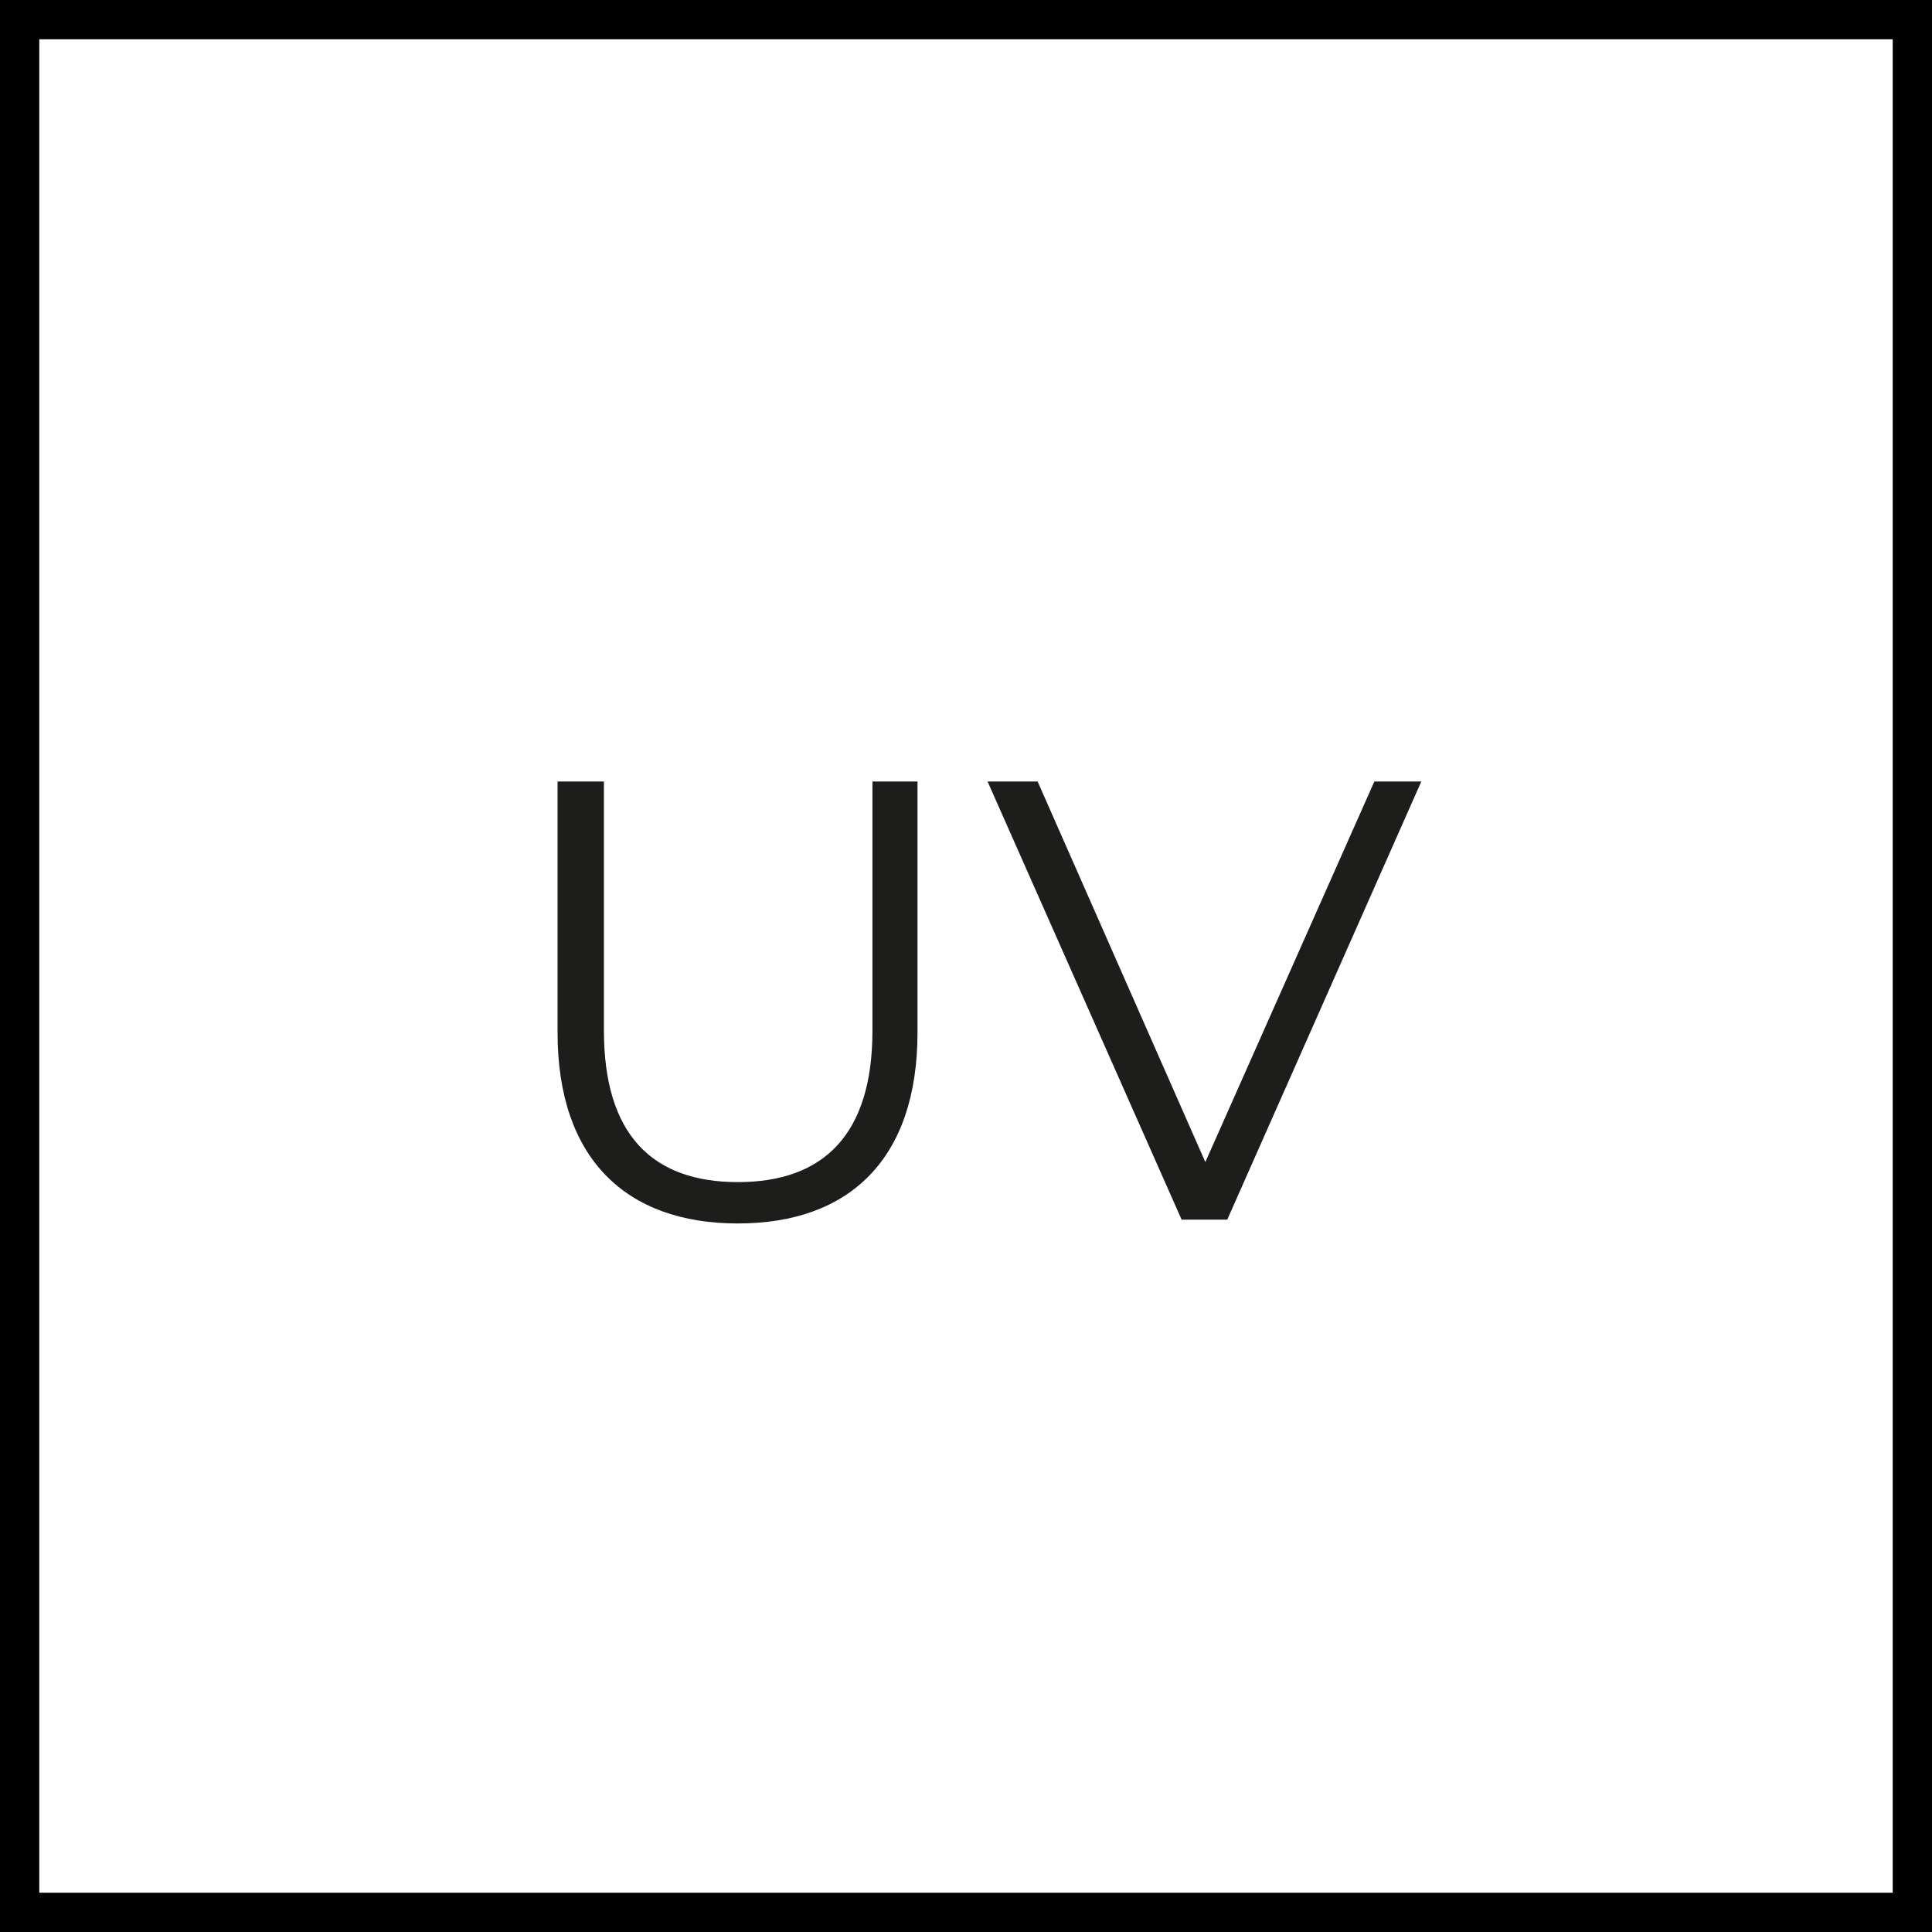    <svg width="149" height="149" viewBox="0 0 149 149" fill="none" xmlns="http://www.w3.org/2000/svg">
                    <path d="M148 148H1V1H148V148ZM2.03 146.97H146.97V2.03H2.03V146.97Z" fill="#1D1D1B" stroke="black" stroke-width="2" />
                    <path
                      d="M56.908 94.356C65.548 94.356 70.76 89.337 70.76 79.63V60.272H67.285V79.483C67.285 87.499 63.517 91.166 56.908 91.166C50.298 91.166 46.576 87.499 46.576 79.483V60.272H43V79.63C43 89.337 48.258 94.356 56.898 94.356H56.908Z"
                      fill="#1D1D1B" />
                    <path d="M105.992 60.272L92.958 89.622L80.025 60.272H76.164L91.129 94.062H94.649L109.614 60.272H105.992Z" fill="#1D1D1B" />
                  </svg>